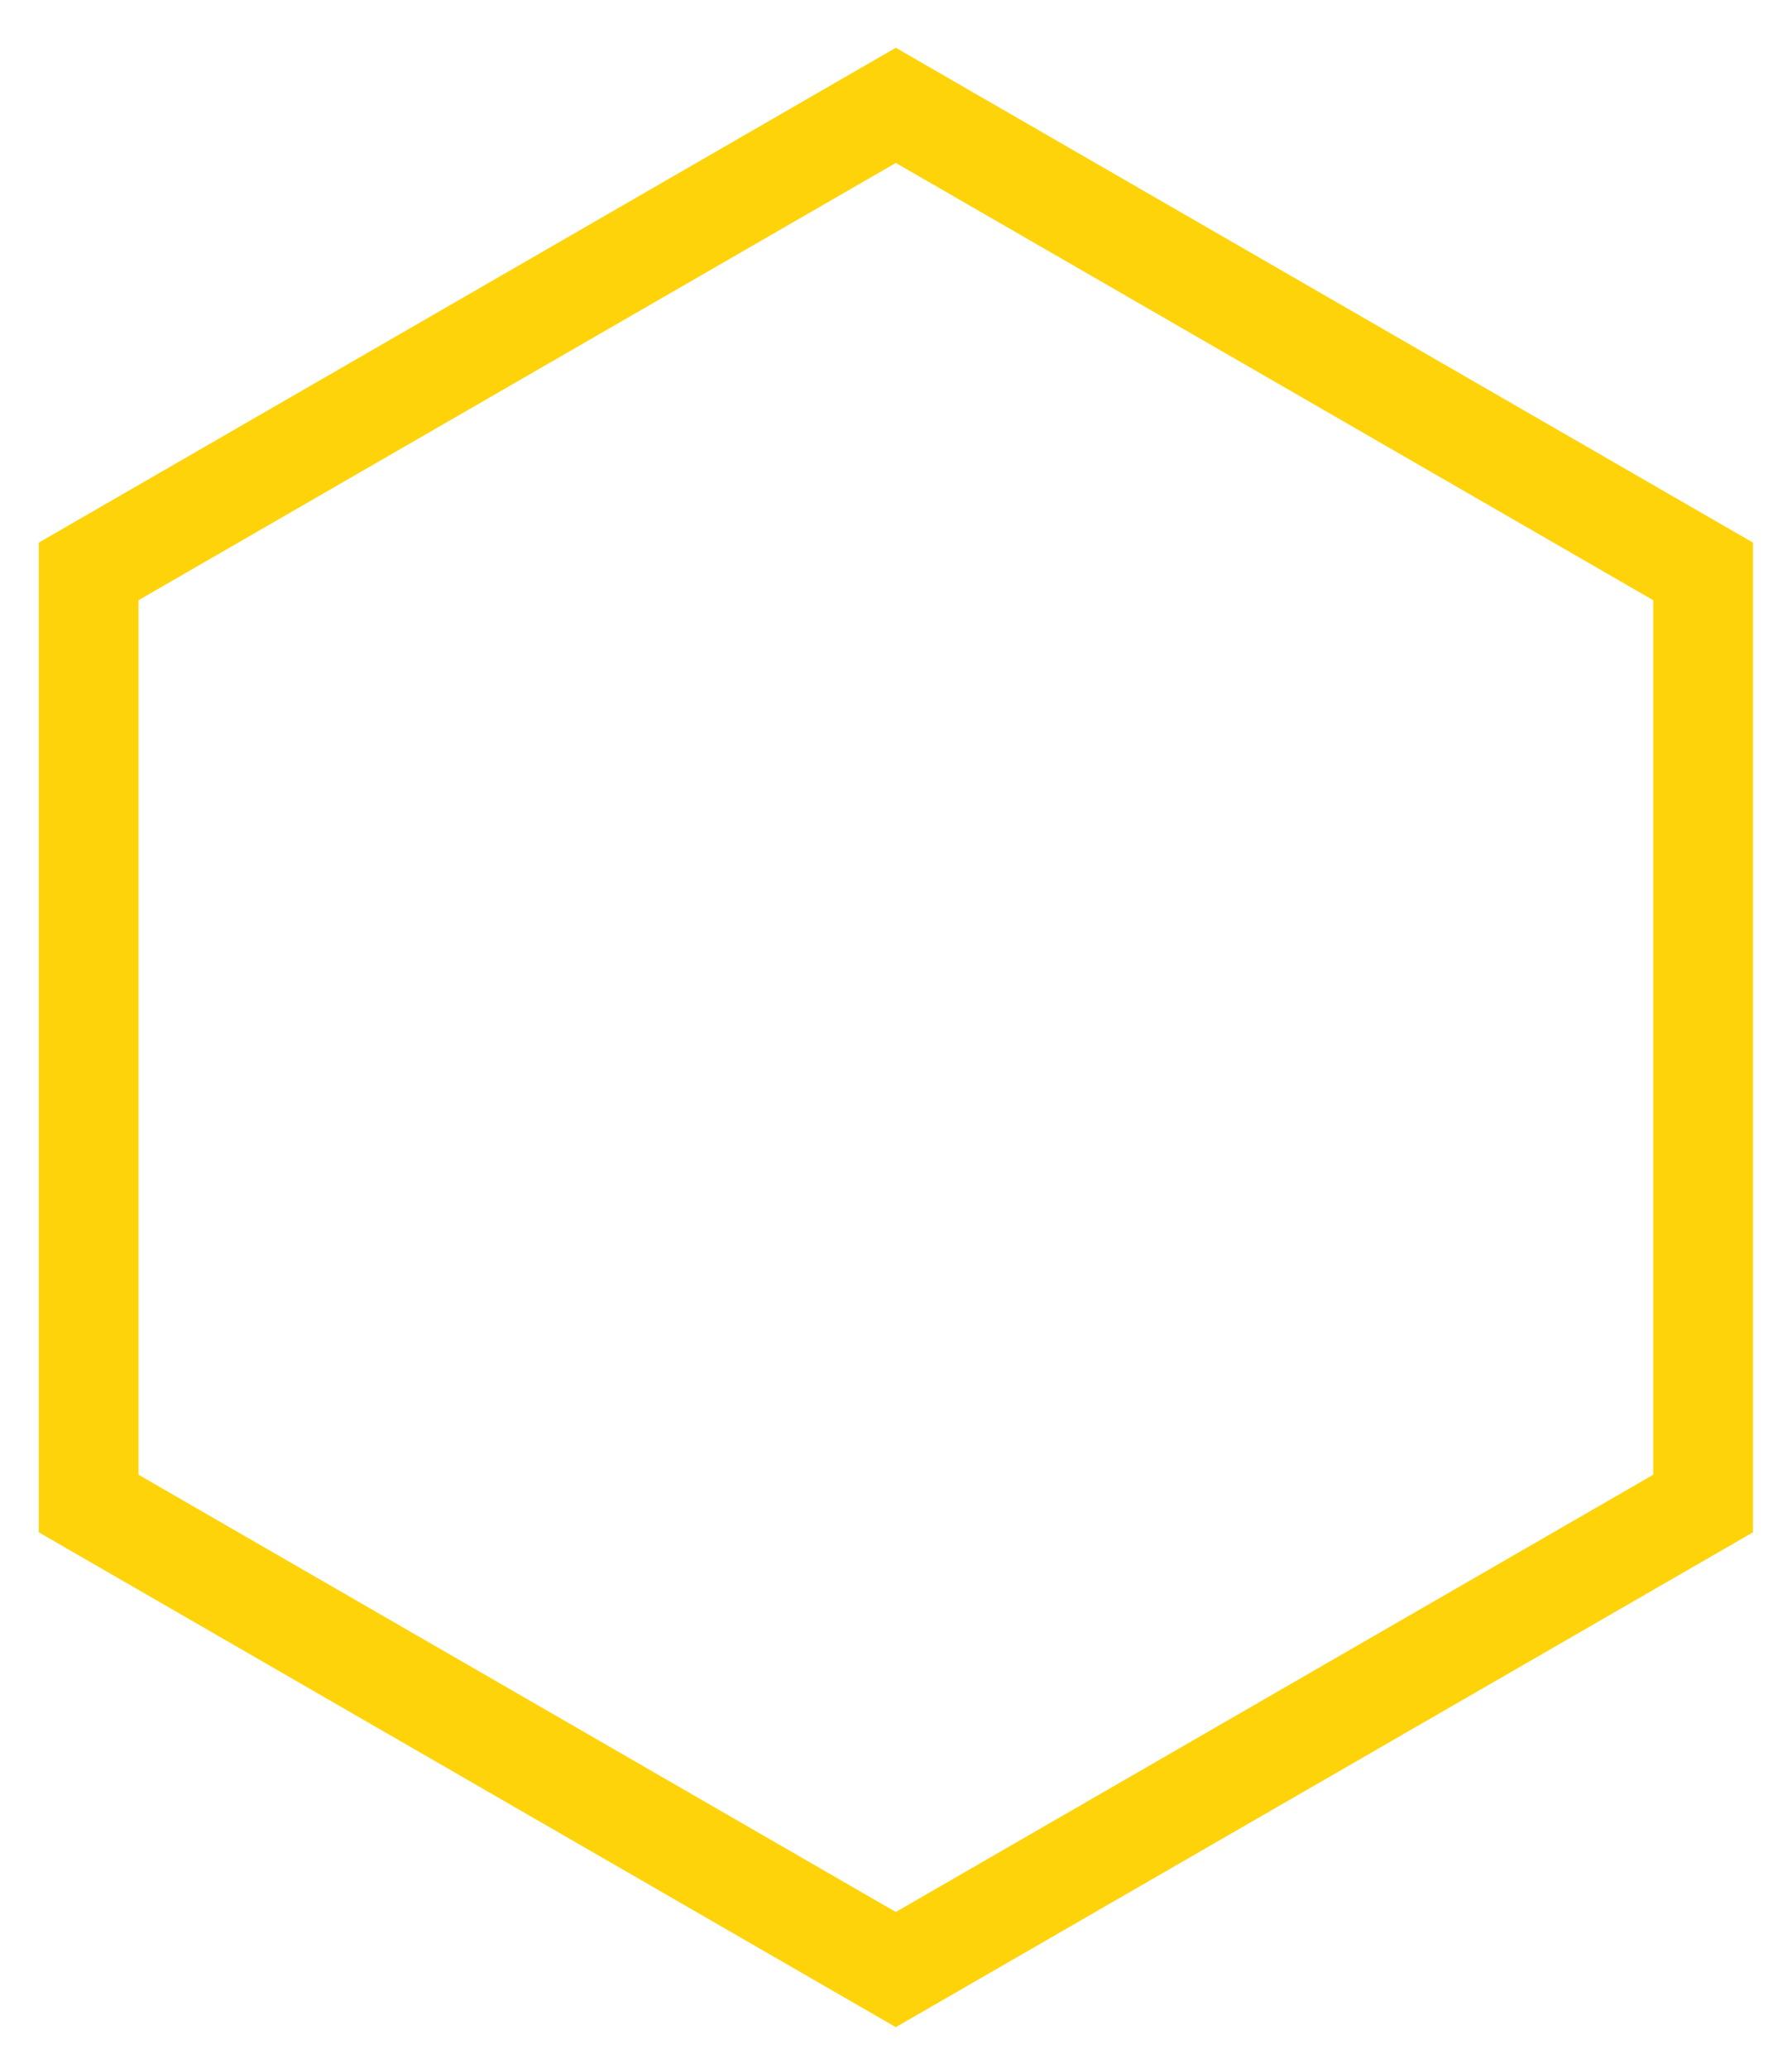 <?xml version="1.0" encoding="utf-8"?>
<!-- Generator: Adobe Illustrator 26.0.1, SVG Export Plug-In . SVG Version: 6.00 Build 0)  -->
<svg version="1.1" id="Layer_1" xmlns="http://www.w3.org/2000/svg" xmlns:xlink="http://www.w3.org/1999/xlink" x="0px" y="0px"
	 viewBox="0 0 1437.3 1658.7" style="enable-background:new 0 0 1437.3 1658.7;" xml:space="preserve">
<style type="text/css">
	.st0{fill:none;stroke:#FFD30A;stroke-width:80;stroke-miterlimit:10;}
</style>
<polygon class="st0" points="1366,1205.9 1366,458.3 718.5,84.5 71.1,458.3 71.1,1205.9 718.5,1579.7 "/>
</svg>

